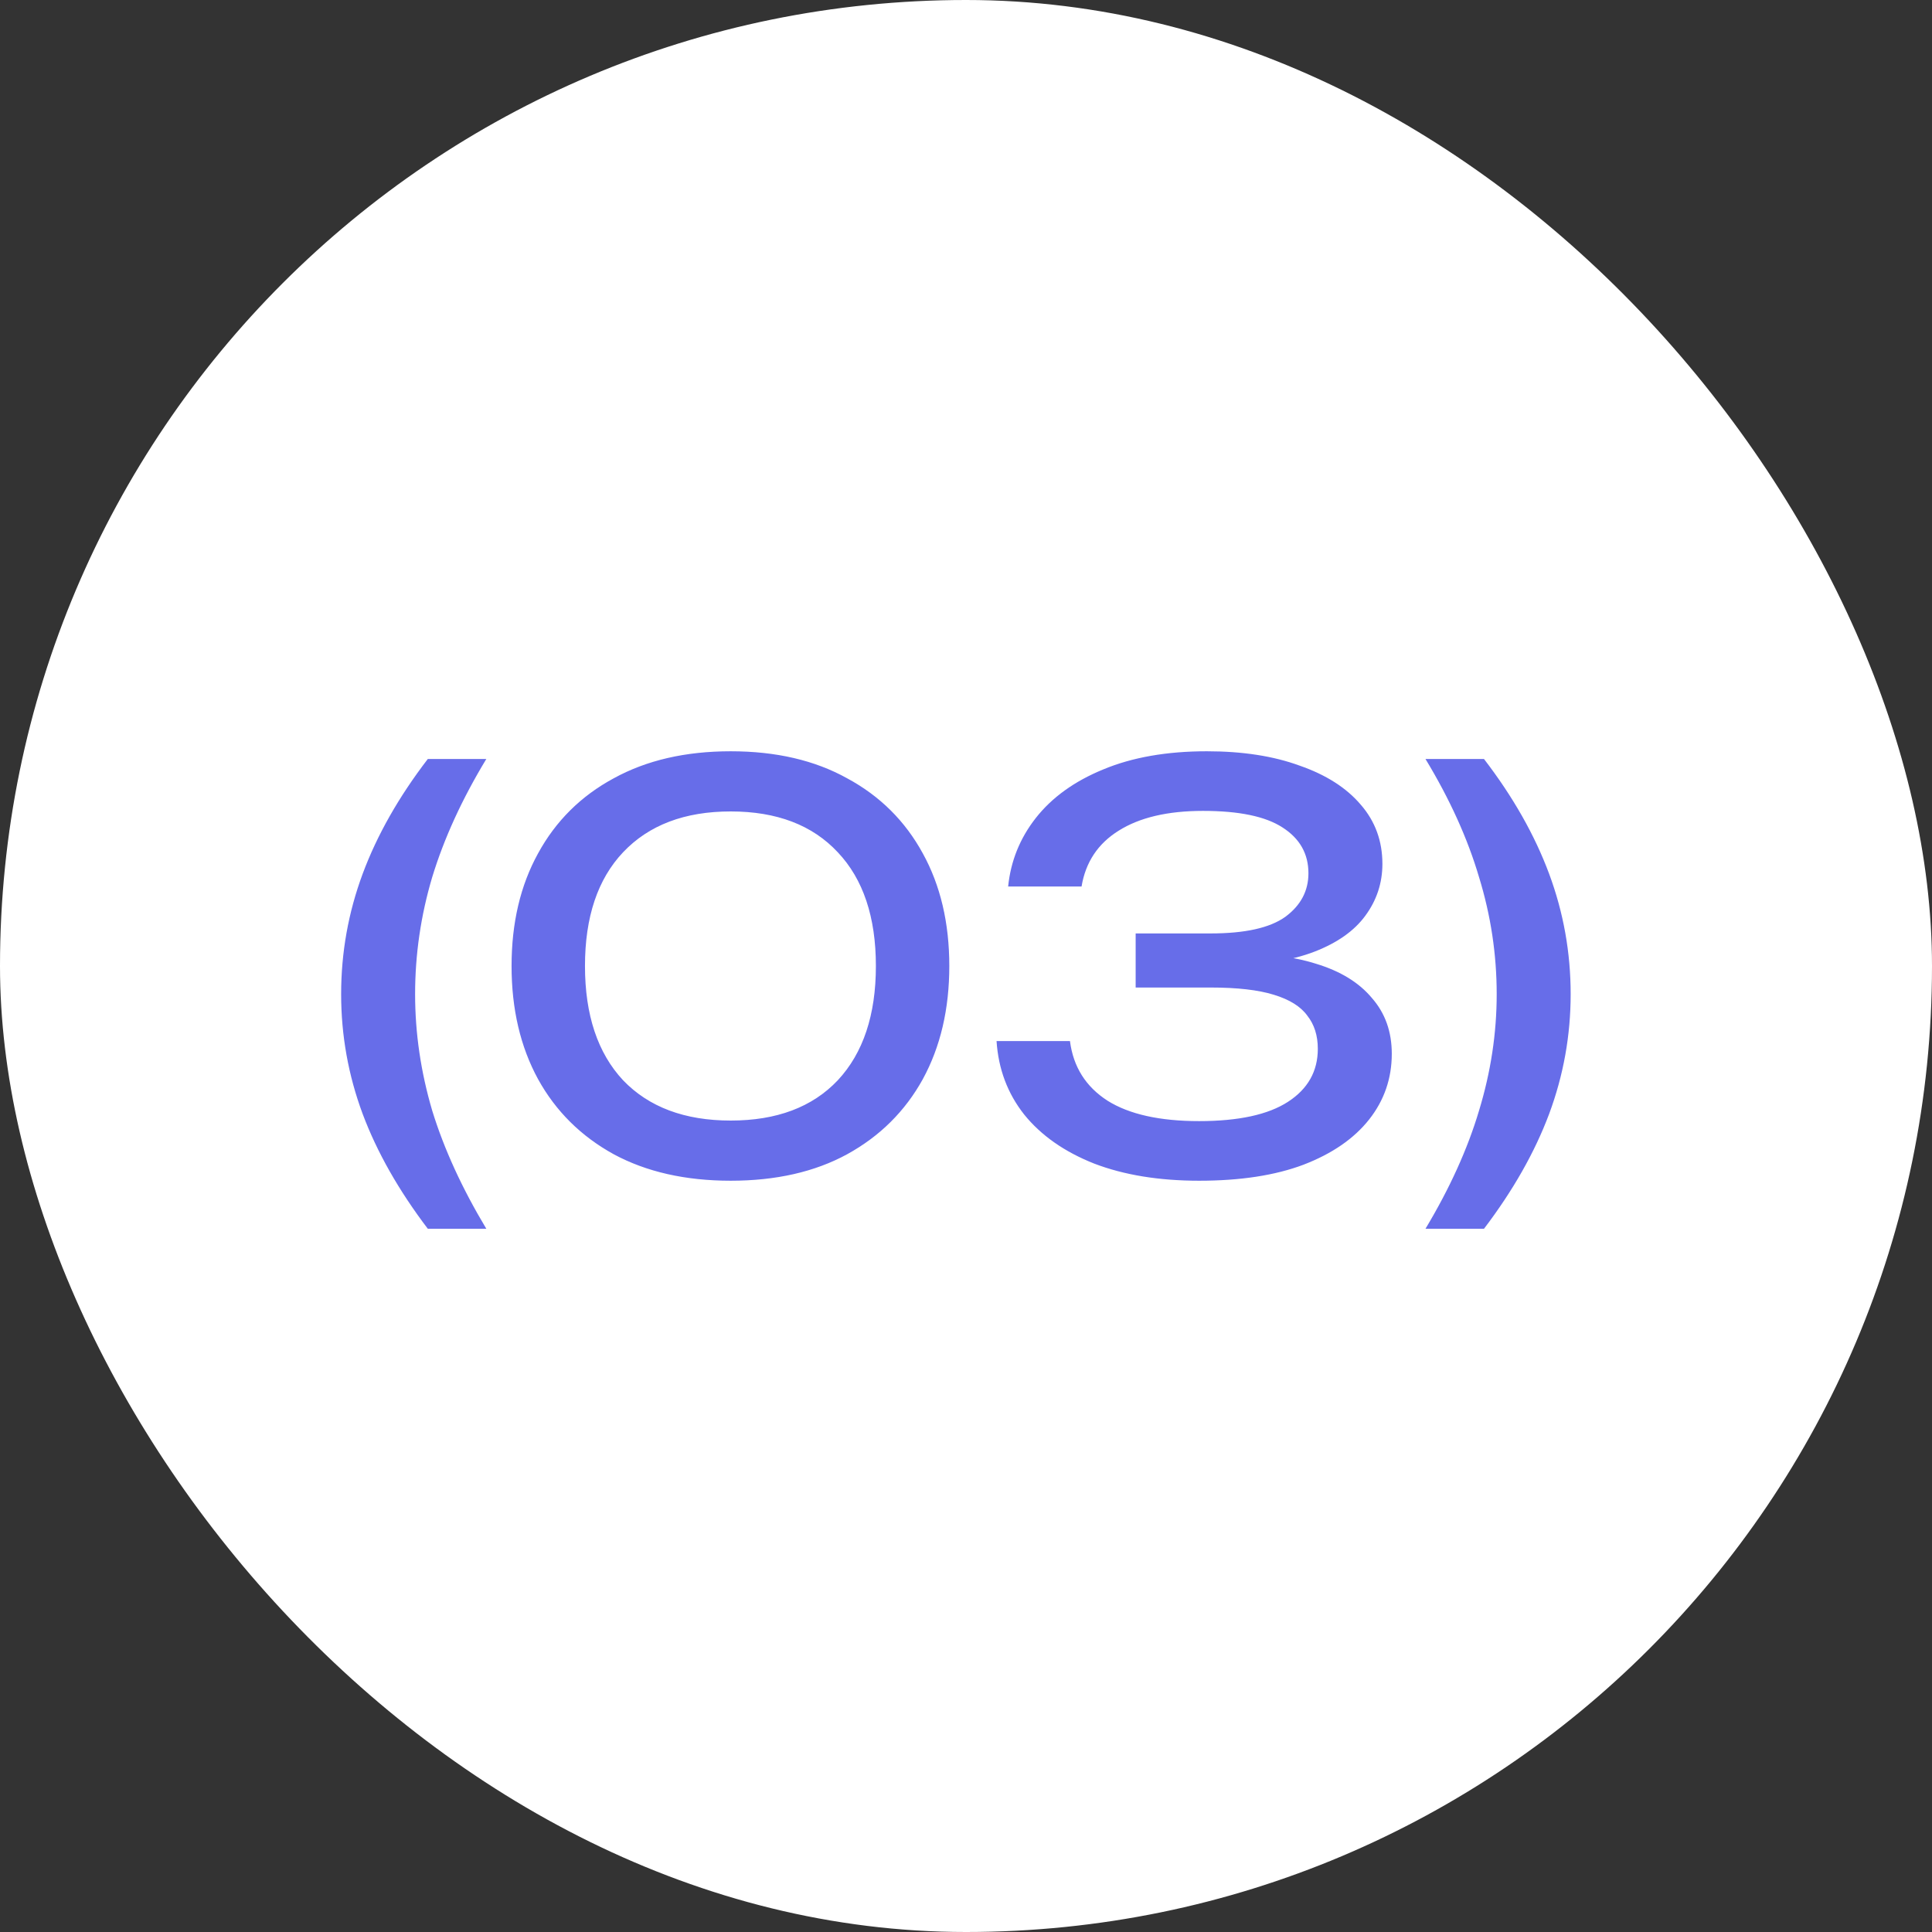 <?xml version="1.0" encoding="UTF-8"?> <svg xmlns="http://www.w3.org/2000/svg" width="70" height="70" viewBox="0 0 70 70" fill="none"><rect x="0" y="0" width="70" height="70" fill="#333333" stroke="none"/><rect width="70" height="70" rx="35" fill="white"></rect><path d="M15.5 27.5H17.62C16.74 28.953 16.087 30.38 15.66 31.78C15.247 33.167 15.04 34.58 15.04 36.02C15.04 37.433 15.247 38.84 15.66 40.24C16.087 41.627 16.74 43.053 17.62 44.52H15.5C14.447 43.133 13.66 41.747 13.14 40.36C12.62 38.96 12.36 37.513 12.36 36.02C12.36 34.513 12.62 33.06 13.14 31.66C13.66 30.26 14.447 28.873 15.5 27.5ZM26.475 42.78C24.835 42.78 23.422 42.46 22.235 41.82C21.049 41.167 20.135 40.26 19.495 39.1C18.855 37.927 18.535 36.56 18.535 35C18.535 33.44 18.855 32.08 19.495 30.92C20.135 29.747 21.049 28.84 22.235 28.2C23.422 27.547 24.835 27.22 26.475 27.22C28.115 27.22 29.522 27.547 30.695 28.2C31.882 28.84 32.795 29.747 33.435 30.92C34.075 32.08 34.395 33.44 34.395 35C34.395 36.56 34.075 37.927 33.435 39.1C32.795 40.26 31.882 41.167 30.695 41.82C29.522 42.46 28.115 42.78 26.475 42.78ZM26.475 40.6C28.142 40.6 29.435 40.113 30.355 39.14C31.275 38.153 31.735 36.773 31.735 35C31.735 33.227 31.275 31.853 30.355 30.88C29.435 29.893 28.142 29.4 26.475 29.4C24.808 29.4 23.509 29.893 22.575 30.88C21.655 31.853 21.195 33.227 21.195 35C21.195 36.773 21.655 38.153 22.575 39.14C23.509 40.113 24.808 40.6 26.475 40.6ZM36.527 32.12C36.62 31.2 36.953 30.373 37.527 29.64C38.113 28.893 38.927 28.307 39.967 27.88C41.02 27.44 42.273 27.22 43.727 27.22C45.02 27.22 46.14 27.393 47.087 27.74C48.047 28.073 48.787 28.547 49.307 29.16C49.827 29.76 50.087 30.473 50.087 31.3C50.087 31.993 49.88 32.62 49.467 33.18C49.067 33.727 48.453 34.16 47.627 34.48C46.8 34.8 45.767 34.96 44.527 34.96V34.58C45.753 34.527 46.807 34.64 47.687 34.92C48.567 35.187 49.24 35.6 49.707 36.16C50.187 36.707 50.427 37.38 50.427 38.18C50.427 39.073 50.153 39.867 49.607 40.56C49.06 41.253 48.267 41.8 47.227 42.2C46.2 42.587 44.94 42.78 43.447 42.78C41.993 42.78 40.727 42.573 39.647 42.16C38.567 41.733 37.72 41.14 37.107 40.38C36.507 39.62 36.173 38.733 36.107 37.72H38.767C38.887 38.653 39.34 39.373 40.127 39.88C40.913 40.373 42.02 40.62 43.447 40.62C44.873 40.62 45.947 40.387 46.667 39.92C47.387 39.453 47.747 38.813 47.747 38C47.747 37.52 47.62 37.12 47.367 36.8C47.127 36.467 46.72 36.213 46.147 36.04C45.587 35.867 44.827 35.78 43.867 35.78H41.147V33.82H43.867C45.107 33.82 46.007 33.62 46.567 33.22C47.127 32.807 47.407 32.28 47.407 31.64C47.407 30.933 47.093 30.38 46.467 29.98C45.853 29.58 44.893 29.38 43.587 29.38C42.307 29.38 41.287 29.62 40.527 30.1C39.78 30.567 39.333 31.24 39.187 32.12H36.527ZM53.768 27.5C54.822 28.873 55.608 30.26 56.128 31.66C56.648 33.06 56.908 34.513 56.908 36.02C56.908 37.513 56.648 38.96 56.128 40.36C55.608 41.747 54.822 43.133 53.768 44.52H51.648C52.528 43.053 53.175 41.627 53.588 40.24C54.015 38.84 54.228 37.433 54.228 36.02C54.228 34.58 54.015 33.167 53.588 31.78C53.175 30.38 52.528 28.953 51.648 27.5H53.768Z" fill="#676DE9"></path></svg> 